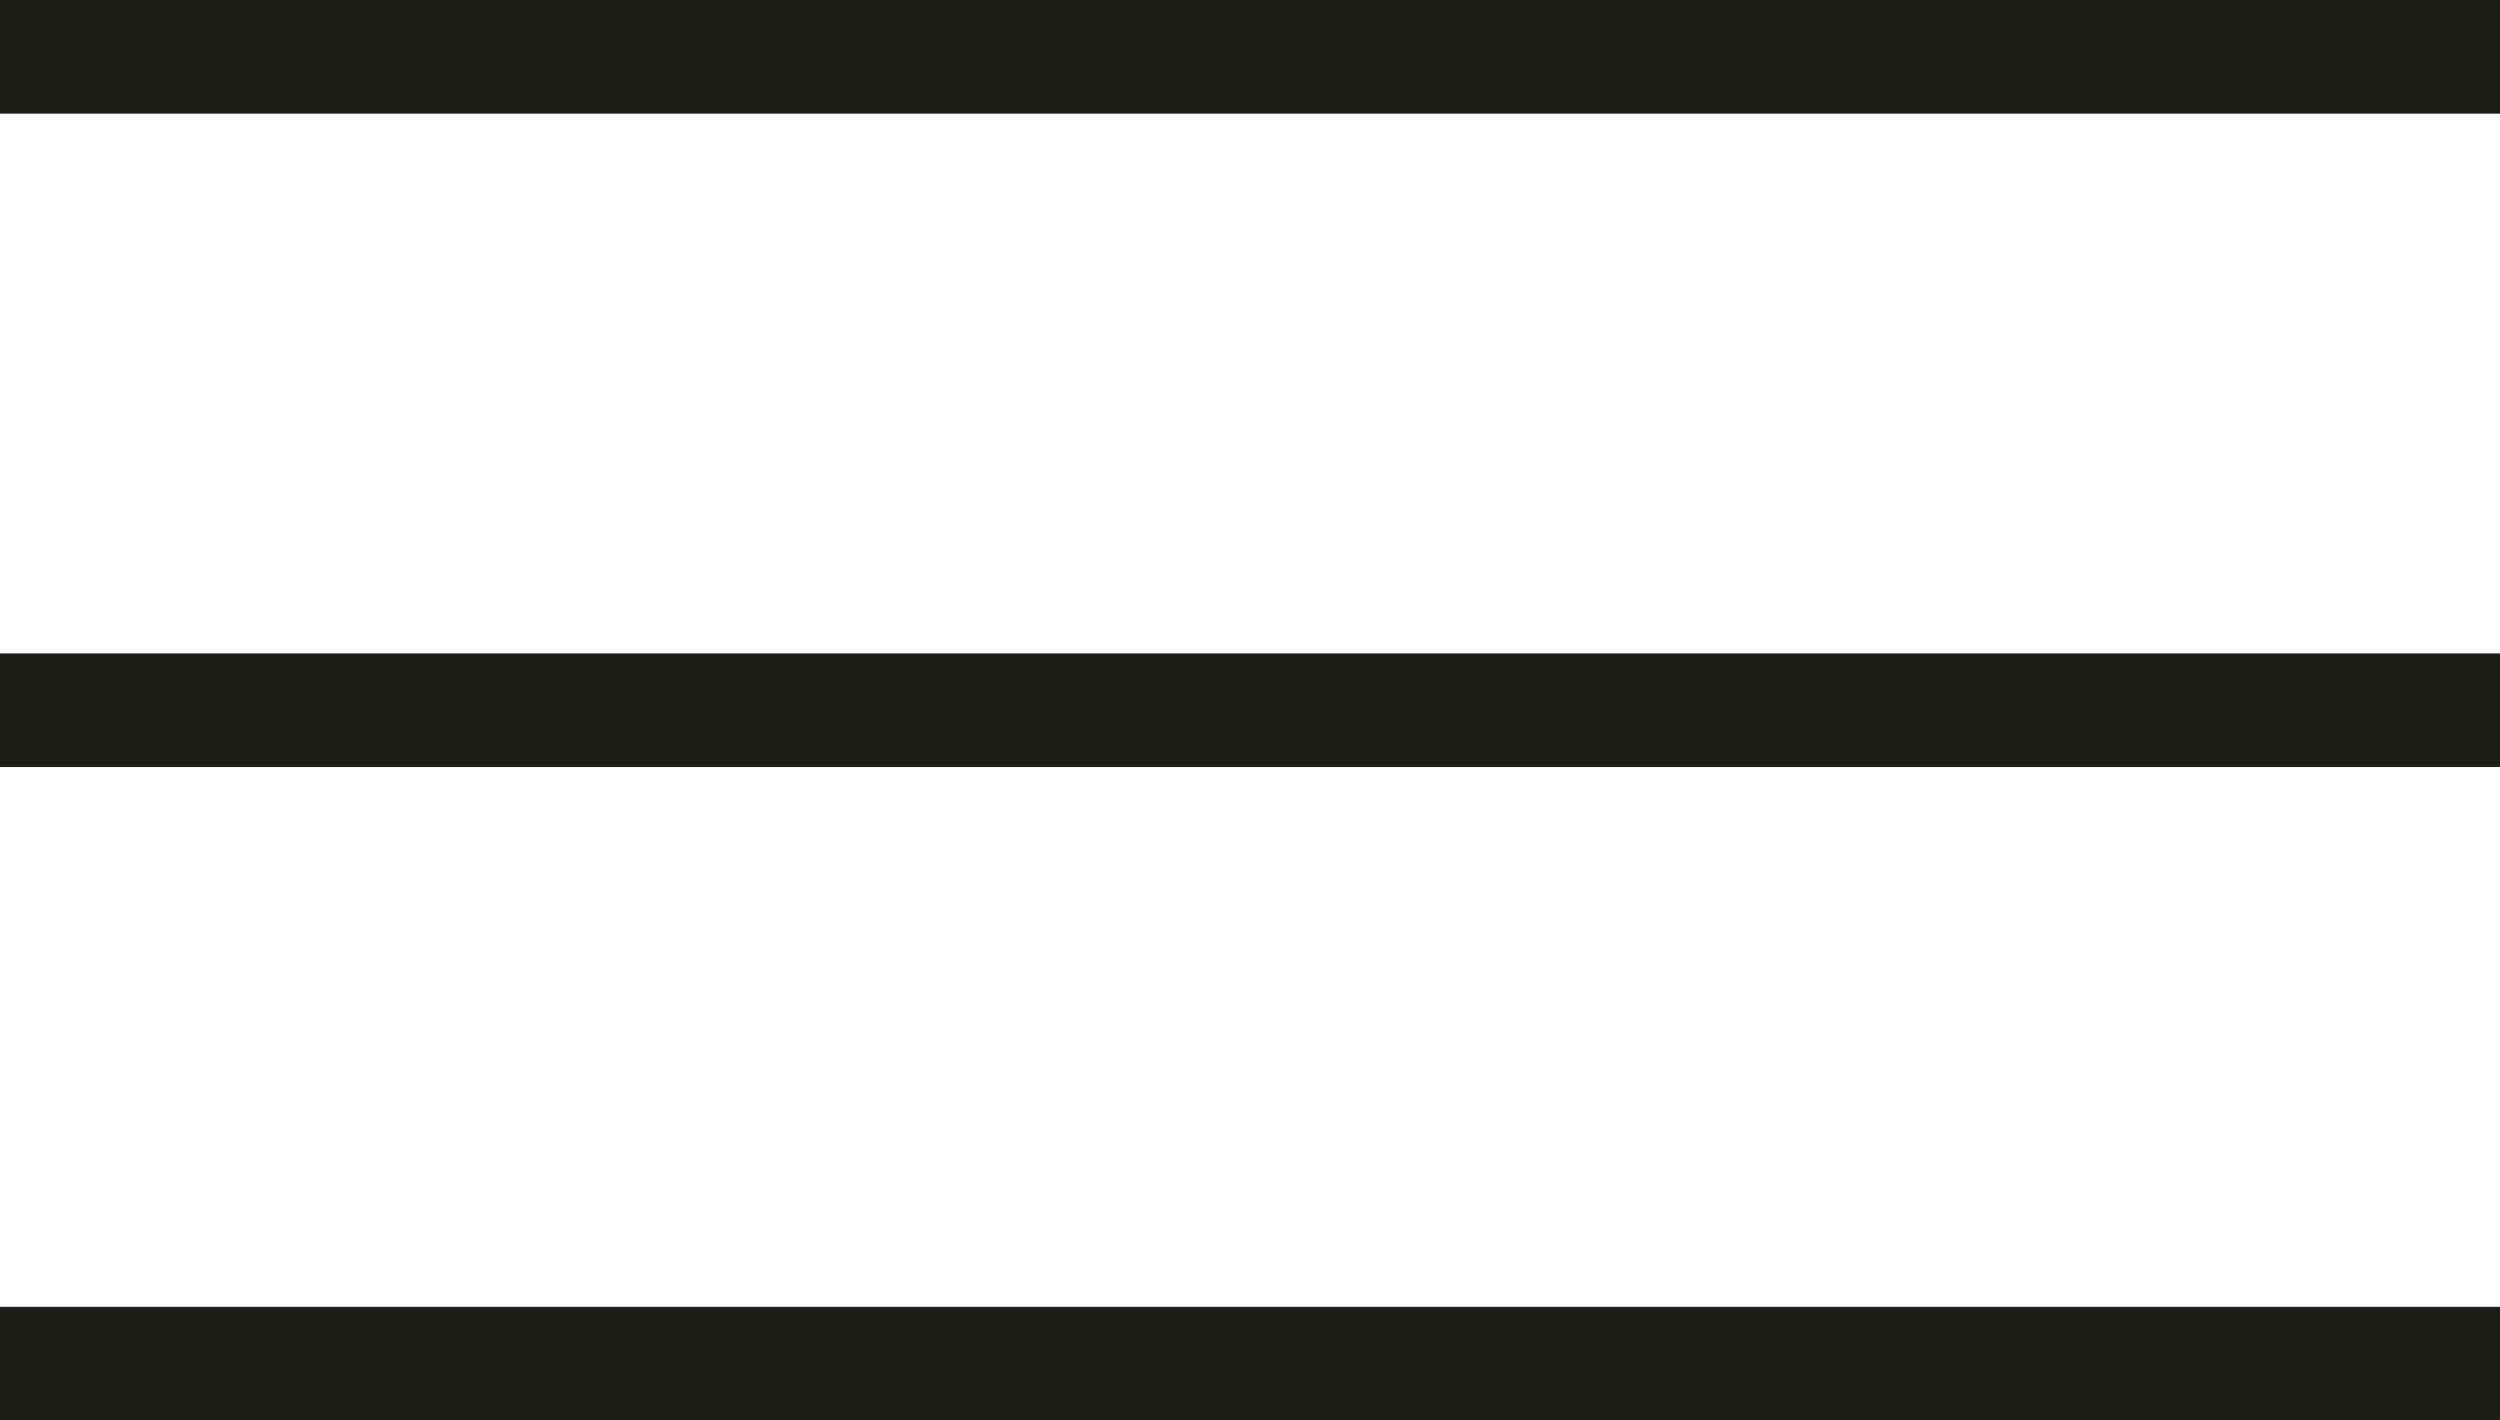<svg xmlns="http://www.w3.org/2000/svg" viewBox="0 0 44 25"><defs><style>.cls-1{fill:#1d1d1b;}</style></defs><title></title><rect class="cls-1" width="44" height="2"/><rect class="cls-1" y="11.5" width="44" height="2"/><rect class="cls-1" y="23" width="44" height="2"/></svg>